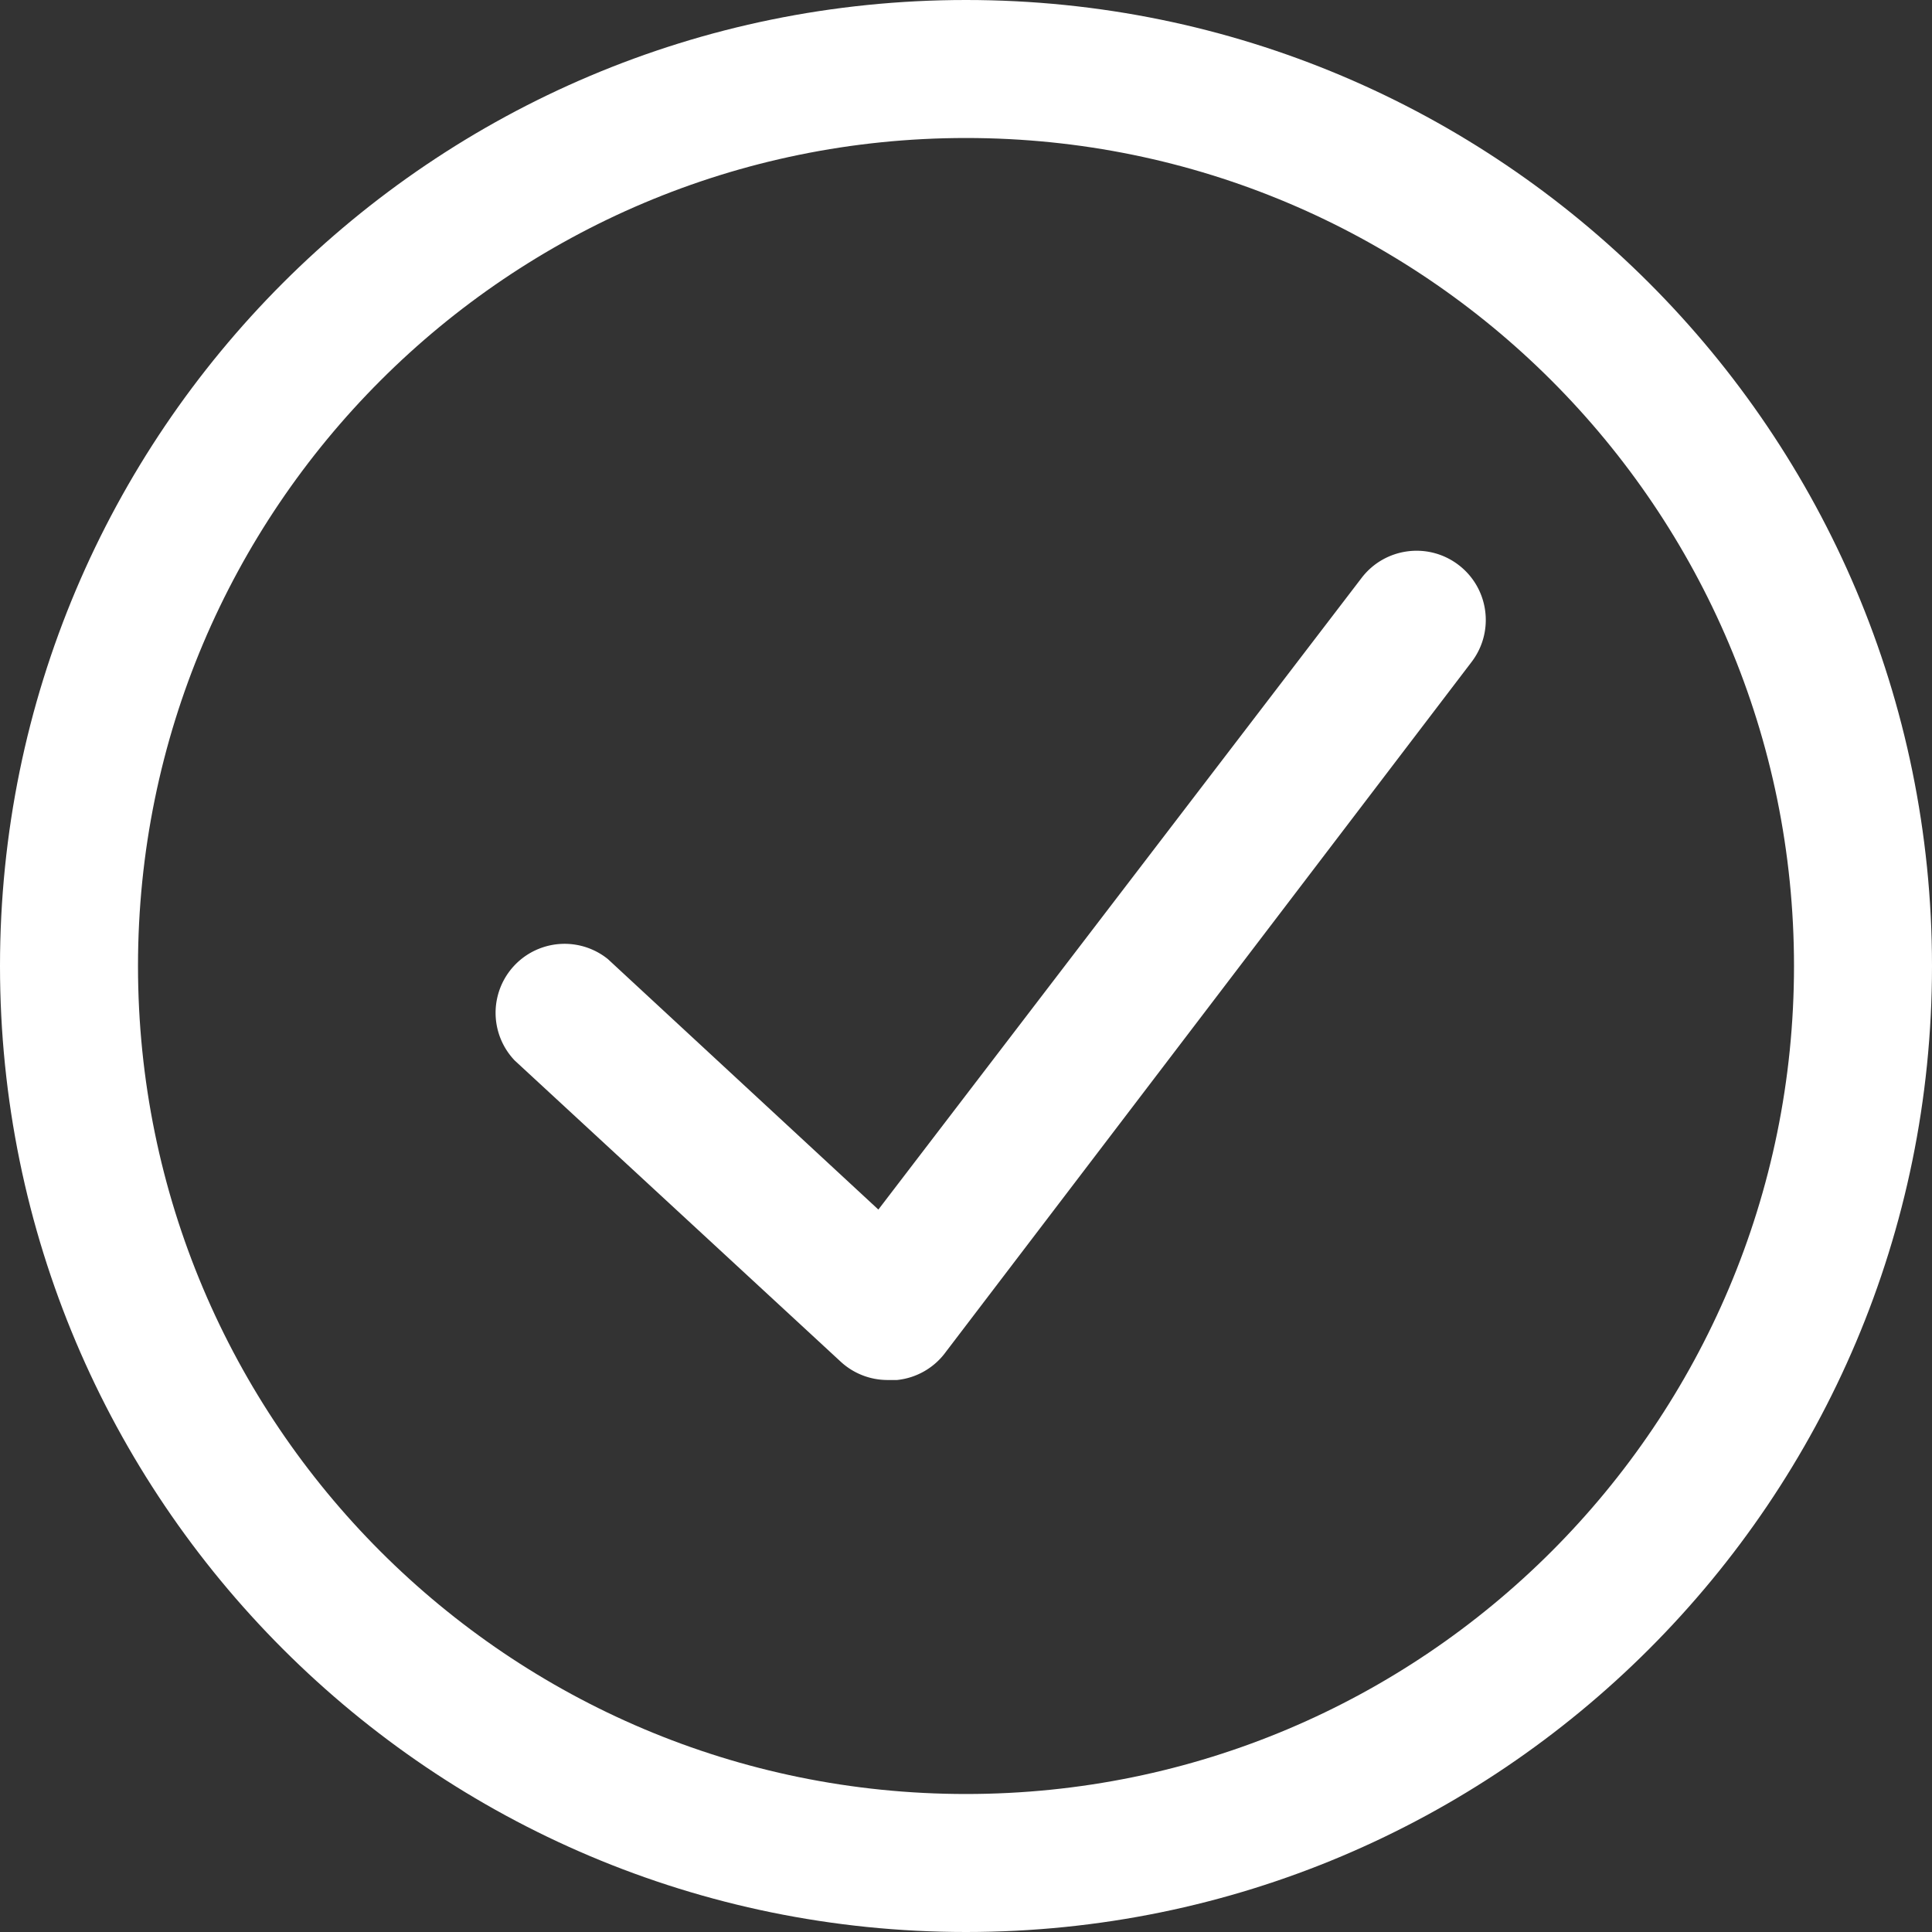 <svg xmlns="http://www.w3.org/2000/svg" version="1.1" xmlns:xlink="http://www.w3.org/1999/xlink" width="512" height="512" x="0" y="0" viewBox="0 0 207.2 207.2" style="enable-background:new 0 0 512 512" xml:space="preserve" class=""><rect x="0" y="0" width="207.2" height="207.2" fill="#333333" stroke="none"/><g><path d="M103.6 207.2C46.383 207.2 0 160.817 0 103.6S46.383 0 103.6 0s103.6 46.383 103.6 103.6-46.383 103.6-103.6 103.6zm0-192.4c-49.043 0-88.8 39.757-88.8 88.8s39.757 88.8 88.8 88.8 88.8-39.757 88.8-88.8-39.757-88.8-88.8-88.8z" fill="#ffffff" opacity="1" data-original="#000000" class=""></path><path d="M95.164 148a7.399 7.399 0 0 1-4.958-1.924l-35.002-32.338a7.4 7.4 0 0 1 9.99-10.878l29.008 26.862 51.8-67.71c2.473-3.27 7.127-3.916 10.397-1.443s3.916 7.127 1.443 10.397l-56.388 74A7.4 7.4 0 0 1 96.2 148z" fill="#ffffff" opacity="1" data-original="#000000" class=""></path></g></svg>